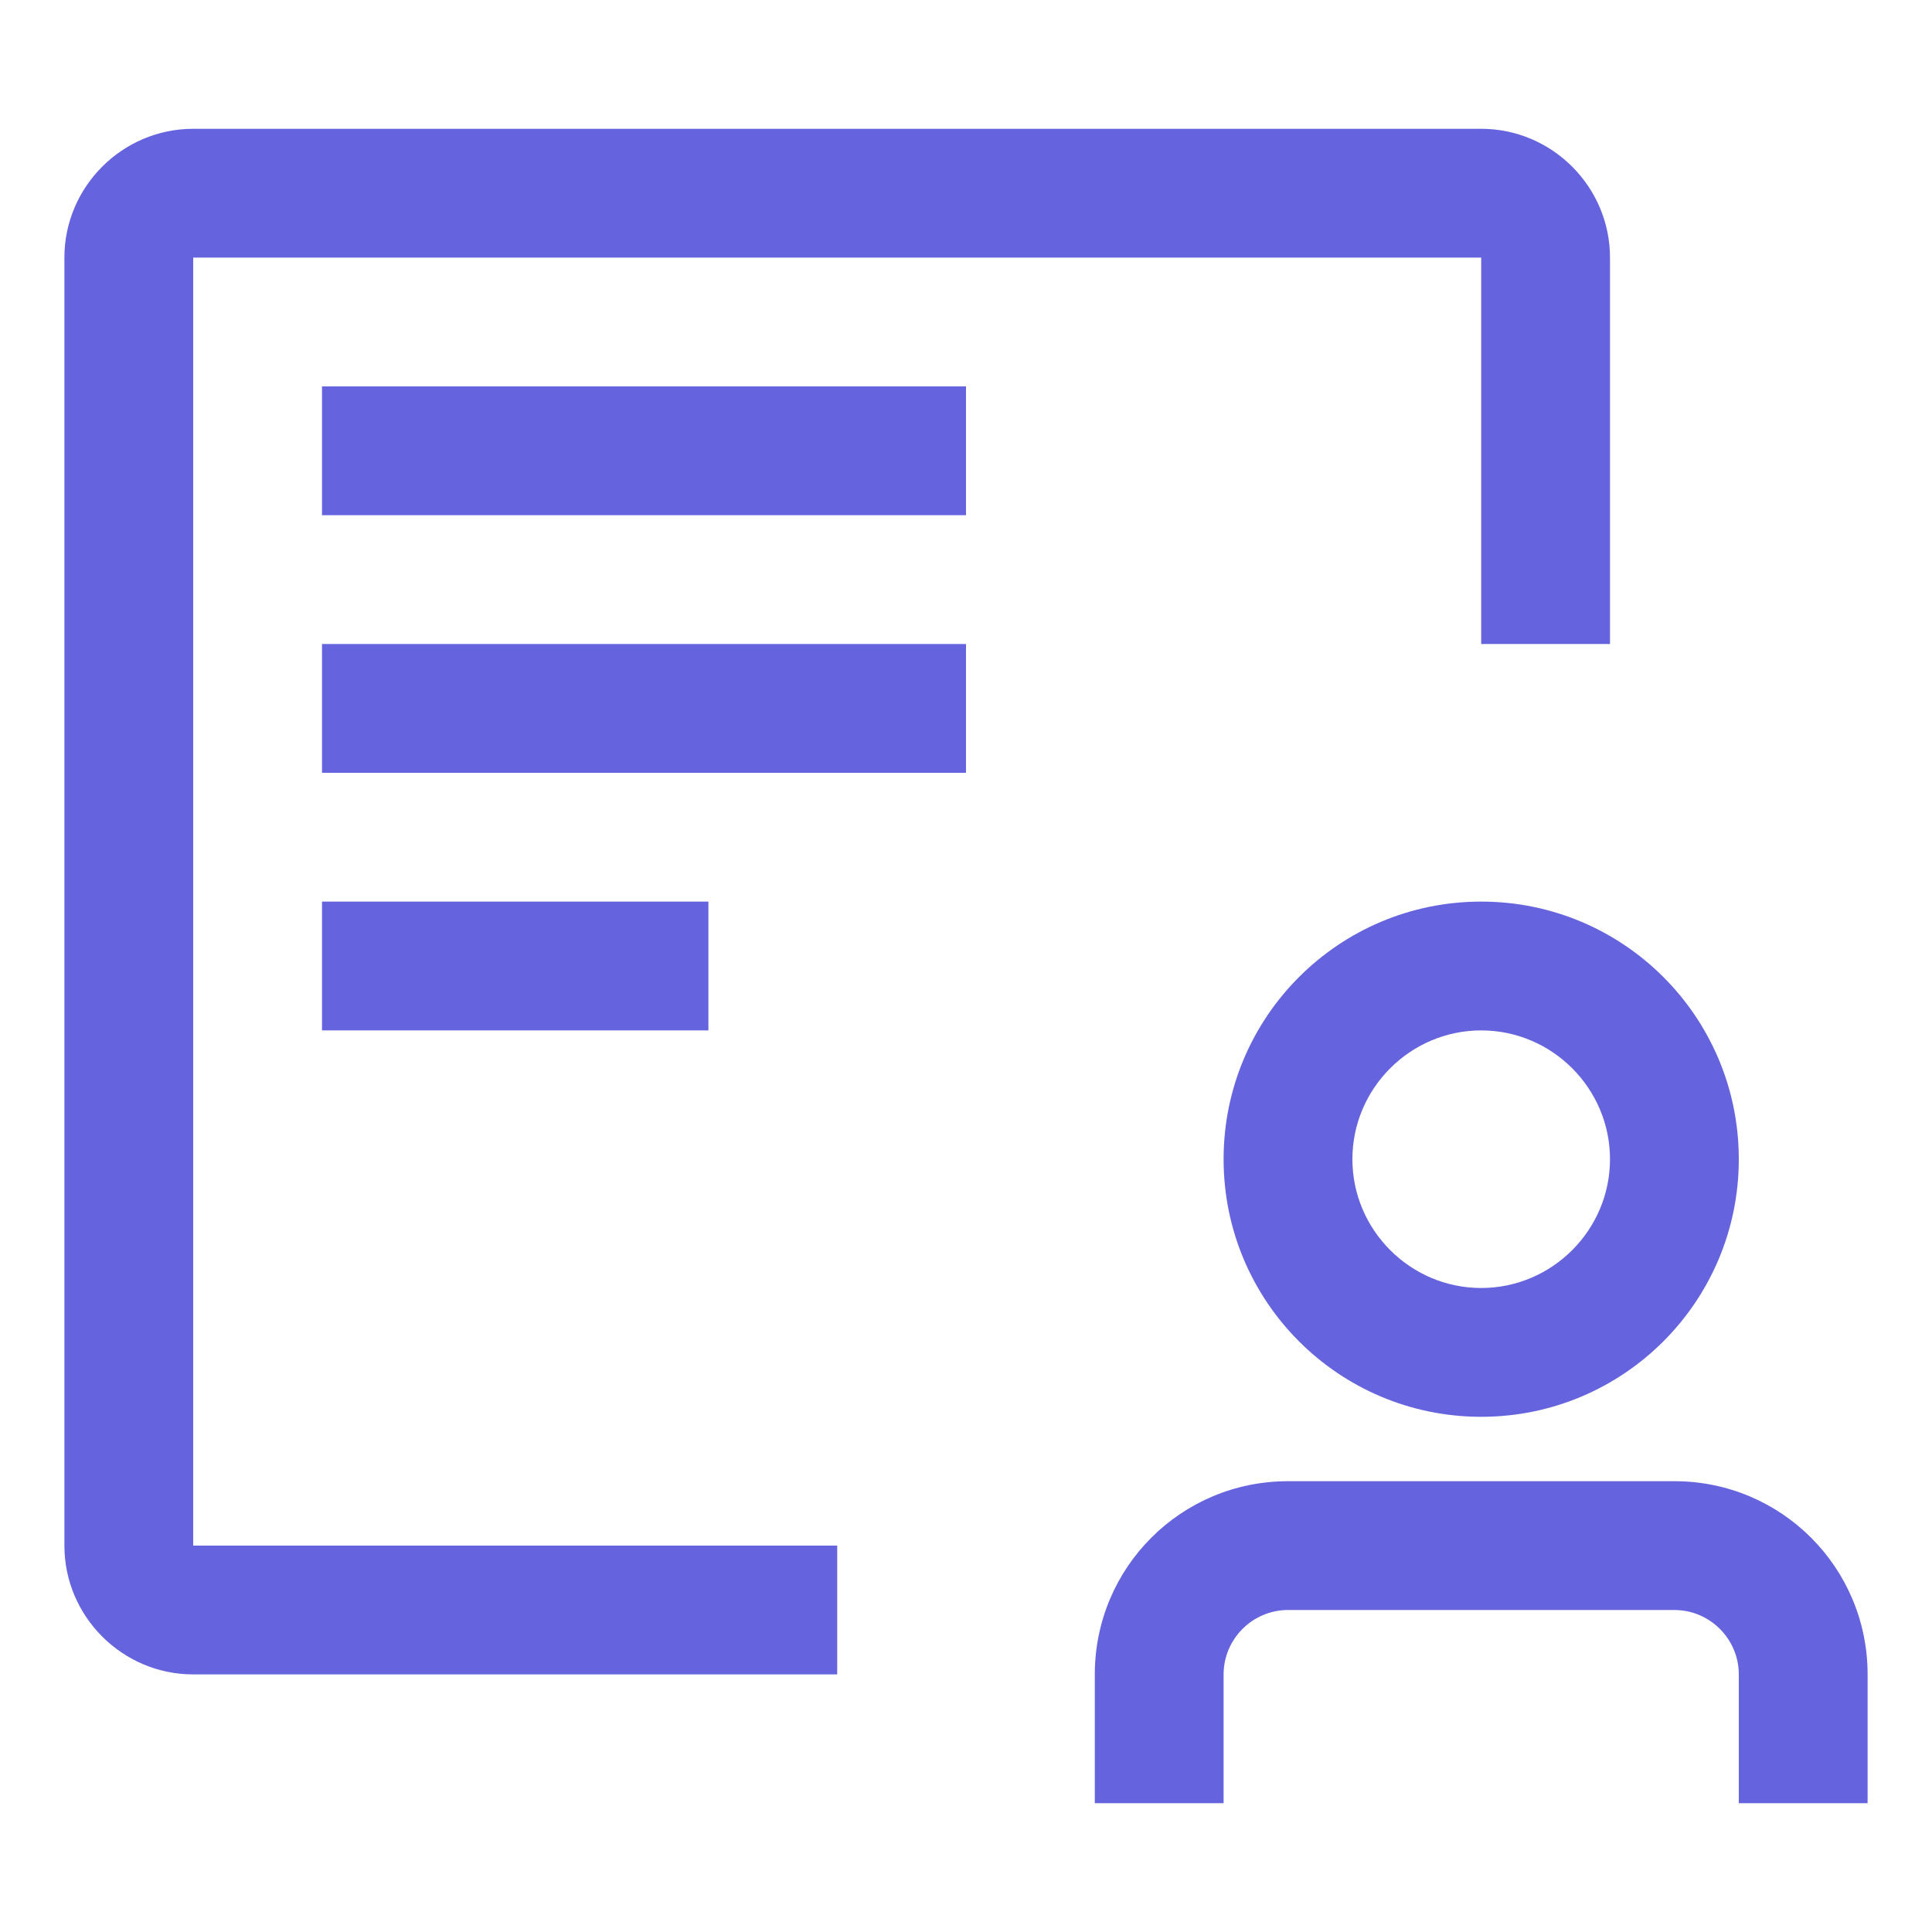 <?xml version="1.0" encoding="UTF-8"?>
<svg xmlns="http://www.w3.org/2000/svg" width="30" height="30" viewBox="0 0 30 30" fill="none">
  <path d="M5 14H11V16H5V14ZM5 12H15V10H5V12ZM5 8H15V6H5V8ZM13 24H3V4H23V10H25V4C25 2.9 24.1 2 23 2H3C1.9 2 1 2.9 1 4V24C1 25.1 1.9 26 3 26H13V24ZM26 23H20C18.34 23 17 24.34 17 26V28H19V26C19 25.45 19.45 25 20 25H26C26.55 25 27 25.45 27 26V28H29V26C29 24.34 27.66 23 26 23ZM25 18C25 16.9 24.1 16 23 16C21.9 16 21 16.9 21 18C21 19.1 21.9 20 23 20C24.1 20 25 19.1 25 18ZM19 18C19 15.79 20.79 14 23 14C25.21 14 27 15.79 27 18C27 20.21 25.21 22 23 22C20.79 22 19 20.21 19 18Z" fill="#6563DE"></path>
</svg>
